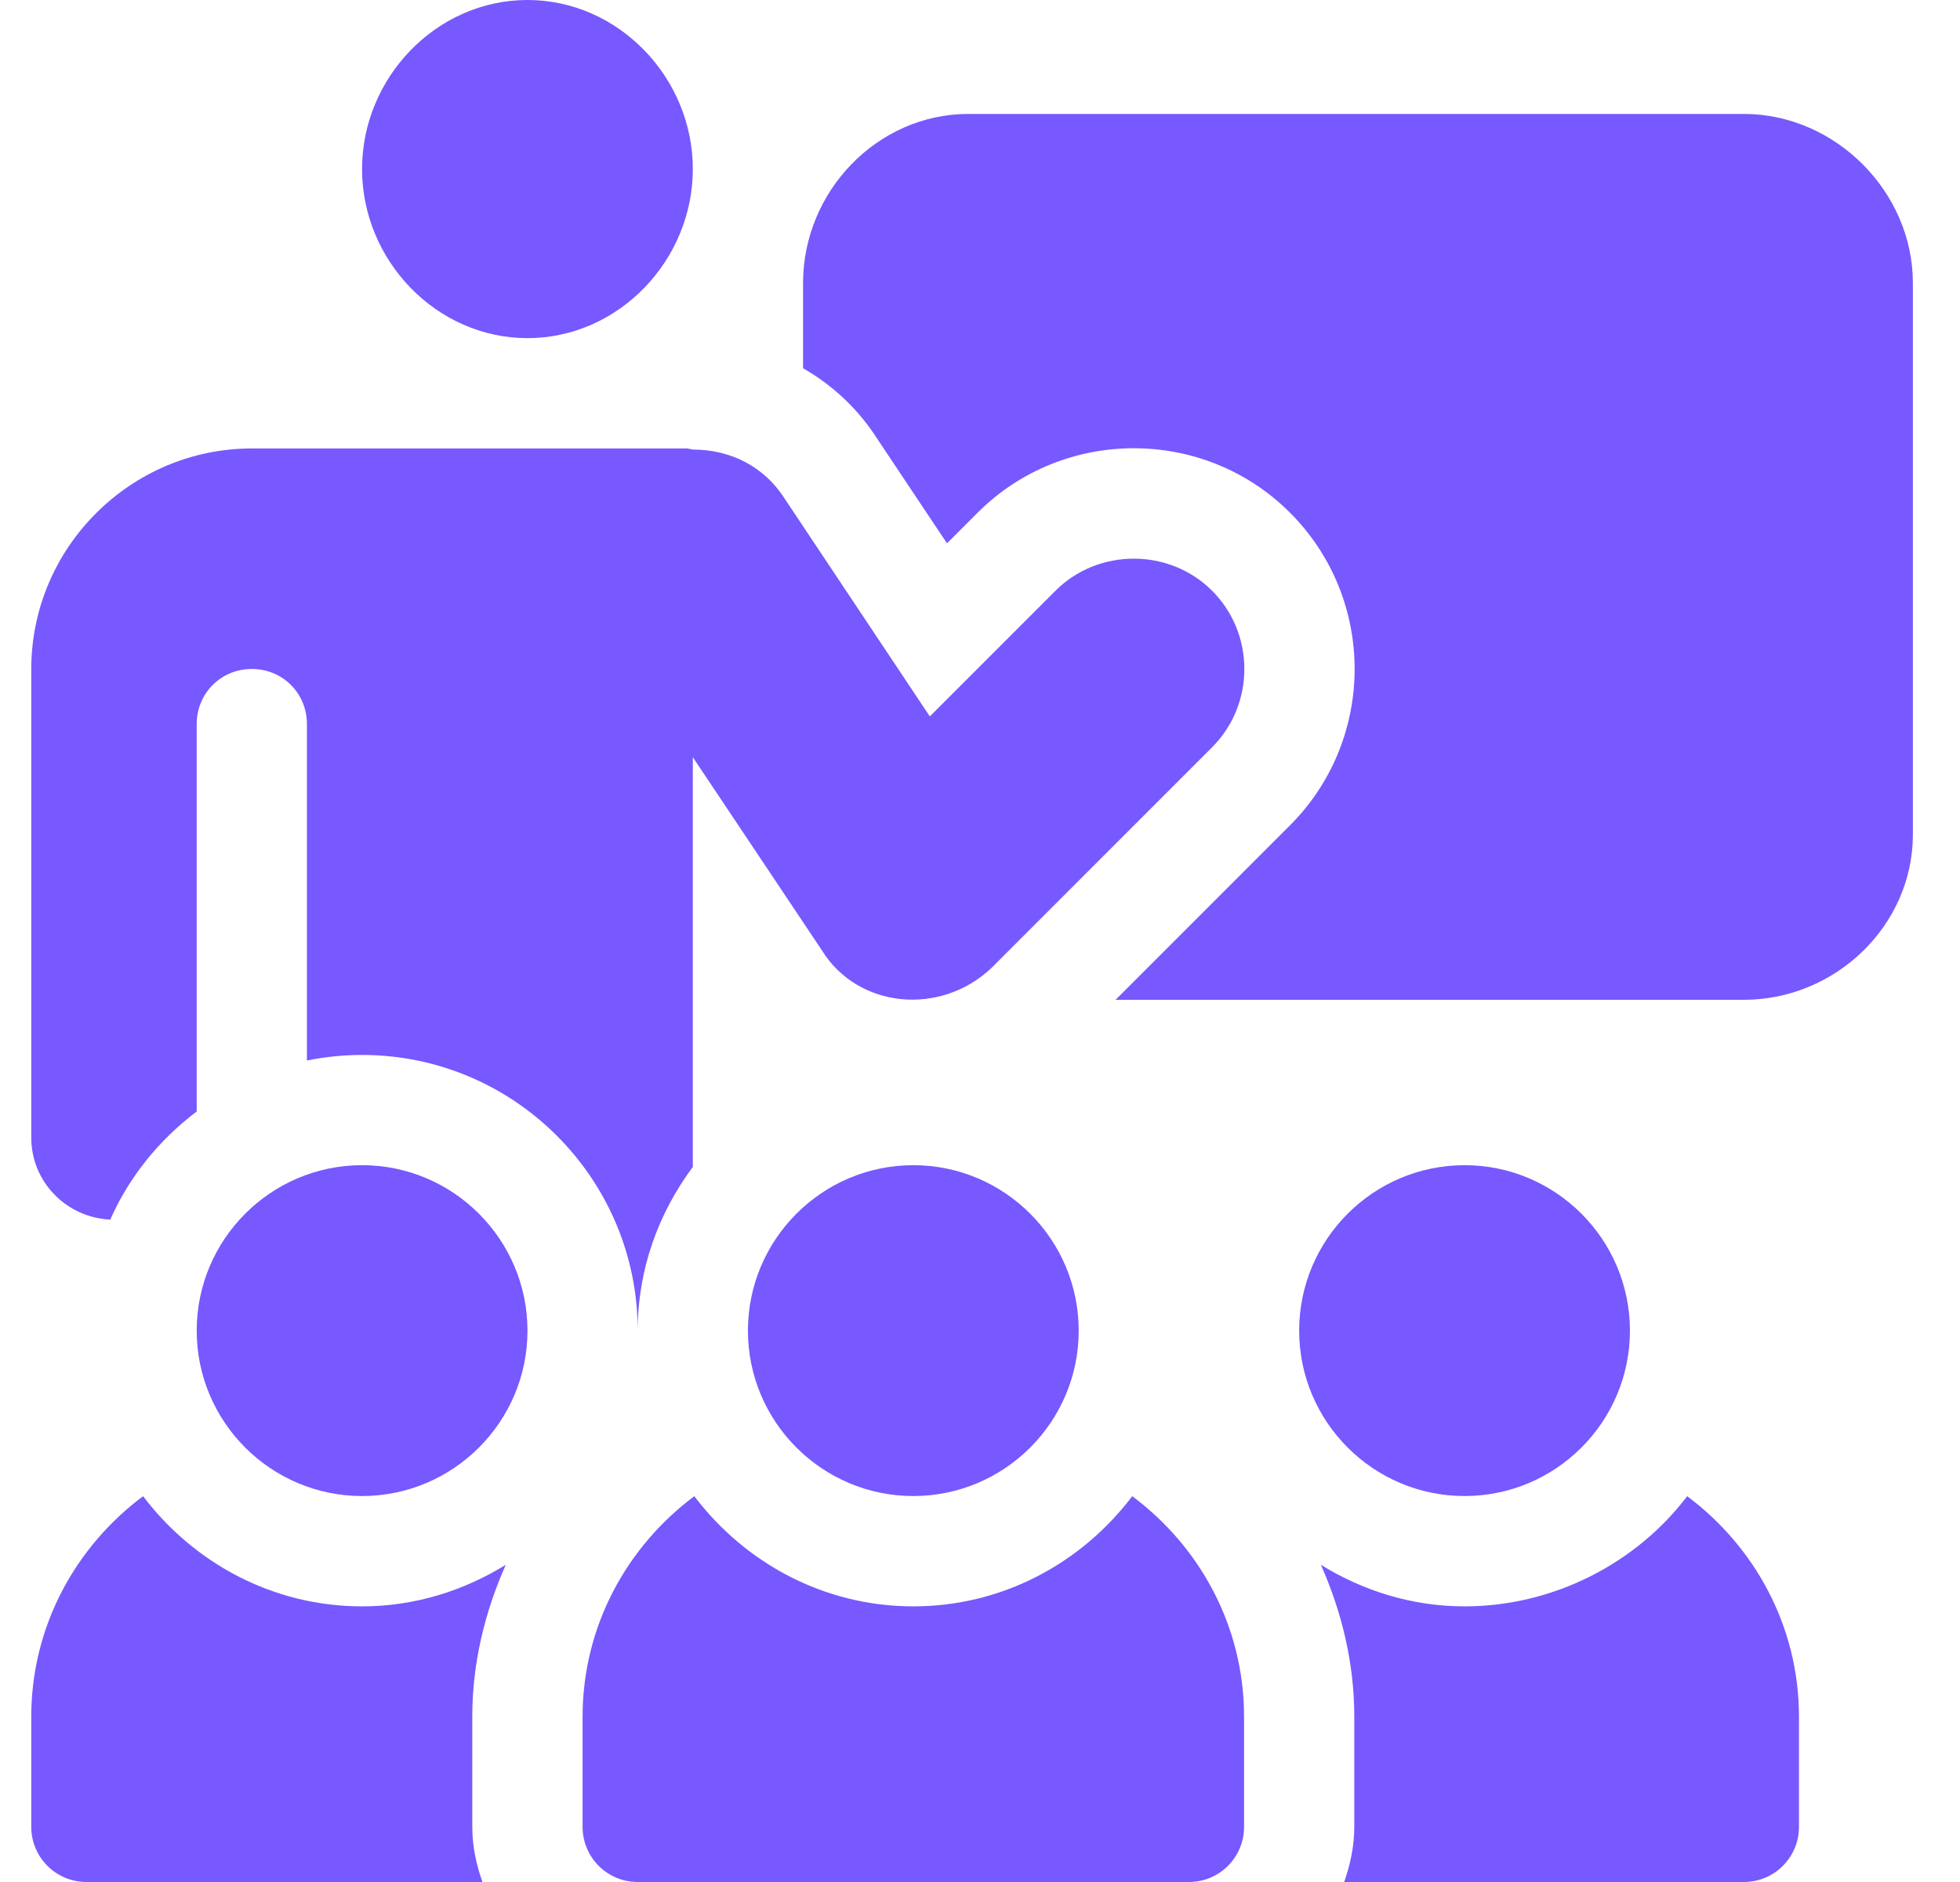 <svg width="25" height="24" viewBox="0 0 25 24" fill="none" xmlns="http://www.w3.org/2000/svg">
<g clip-path="url(#clip0_115_219)">
<path d="M11.649 14.859C10.486 14.859 9.54 15.806 9.54 16.969C9.54 18.132 10.486 19.078 11.649 19.078C12.813 19.078 13.759 18.132 13.759 16.969C13.759 15.806 12.813 14.859 11.649 14.859Z" fill="#7858FF"/>
<path d="M6.728 0C5.564 0 4.618 0.993 4.618 2.156C4.618 3.319 5.564 4.312 6.728 4.312C7.891 4.312 8.837 3.319 8.837 2.156C8.837 0.993 7.891 0 6.728 0Z" fill="#7858FF"/>
<path d="M4.618 14.859C3.455 14.859 2.509 15.806 2.509 16.969C2.509 18.132 3.455 19.078 4.618 19.078C5.781 19.078 6.728 18.132 6.728 16.969C6.728 15.806 5.781 14.859 4.618 14.859Z" fill="#7858FF"/>
<path d="M18.681 14.859C17.517 14.859 16.571 15.806 16.571 16.969C16.571 18.132 17.517 19.078 18.681 19.078C19.844 19.078 20.79 18.132 20.79 16.969C20.79 15.806 19.844 14.859 18.681 14.859Z" fill="#7858FF"/>
<path d="M15.46 7.533C14.915 6.988 14.008 6.988 13.463 7.533L11.86 9.136L10.004 6.352C9.751 5.958 9.329 5.733 8.837 5.733L8.767 5.719H3.212C1.665 5.719 0.399 6.984 0.399 8.531L0.399 14.508C0.399 15.073 0.847 15.526 1.406 15.553C1.65 15.002 2.034 14.533 2.509 14.174L2.509 9.234C2.509 8.841 2.818 8.531 3.212 8.531C3.606 8.531 3.915 8.841 3.915 9.234L3.915 13.524C4.142 13.478 4.377 13.453 4.618 13.453C6.557 13.453 8.134 15.03 8.134 16.969C8.134 16.184 8.401 15.467 8.837 14.881L8.837 9.656L10.482 12.117C10.938 12.858 11.992 12.964 12.648 12.342L15.46 9.53C16.009 8.981 16.009 8.081 15.46 7.533Z" fill="#7858FF"/>
<path d="M14.442 19.08C13.8 19.928 12.793 20.485 11.649 20.485C10.506 20.485 9.499 19.928 8.856 19.08C7.996 19.722 7.431 20.738 7.431 21.891L7.431 23.297C7.431 23.686 7.745 24 8.134 24H15.165C15.554 24 15.868 23.686 15.868 23.297L15.868 21.891C15.868 20.738 15.303 19.722 14.442 19.08Z" fill="#7858FF"/>
<path d="M21.52 19.08C20.878 19.928 19.823 20.485 18.68 20.485C18.007 20.485 17.383 20.285 16.848 19.955C17.115 20.557 17.274 21.207 17.274 21.891L17.274 23.297C17.274 23.545 17.223 23.779 17.145 24H22.243C22.631 24 22.946 23.686 22.946 23.297L22.946 21.891C22.946 20.738 22.38 19.722 21.52 19.08Z" fill="#7858FF"/>
<path d="M6.024 21.891C6.024 21.207 6.184 20.557 6.451 19.955C5.916 20.285 5.292 20.485 4.618 20.485C3.475 20.485 2.468 19.928 1.825 19.08C0.965 19.722 0.399 20.738 0.399 21.891L0.399 23.297C0.399 23.686 0.714 24 1.103 24H6.154C6.075 23.779 6.024 23.545 6.024 23.297L6.024 21.891Z" fill="#7858FF"/>
<path d="M22.243 1.453H12.352C11.188 1.453 10.243 2.444 10.243 3.609L10.243 4.696C10.621 4.912 10.946 5.216 11.187 5.592L12.079 6.929L12.469 6.539C13.563 5.442 15.361 5.442 16.455 6.539C17.553 7.637 17.553 9.425 16.455 10.524L14.229 12.75H22.243C23.408 12.75 24.399 11.806 24.399 10.641L24.399 3.609C24.399 2.444 23.408 1.453 22.243 1.453Z" fill="#7858FF"/>
</g>
<defs>
<clipPath id="clip0_115_219">
<rect width="24" height="24" fill="white" transform="translate(0.399)"/>
</clipPath>
</defs>
</svg>
